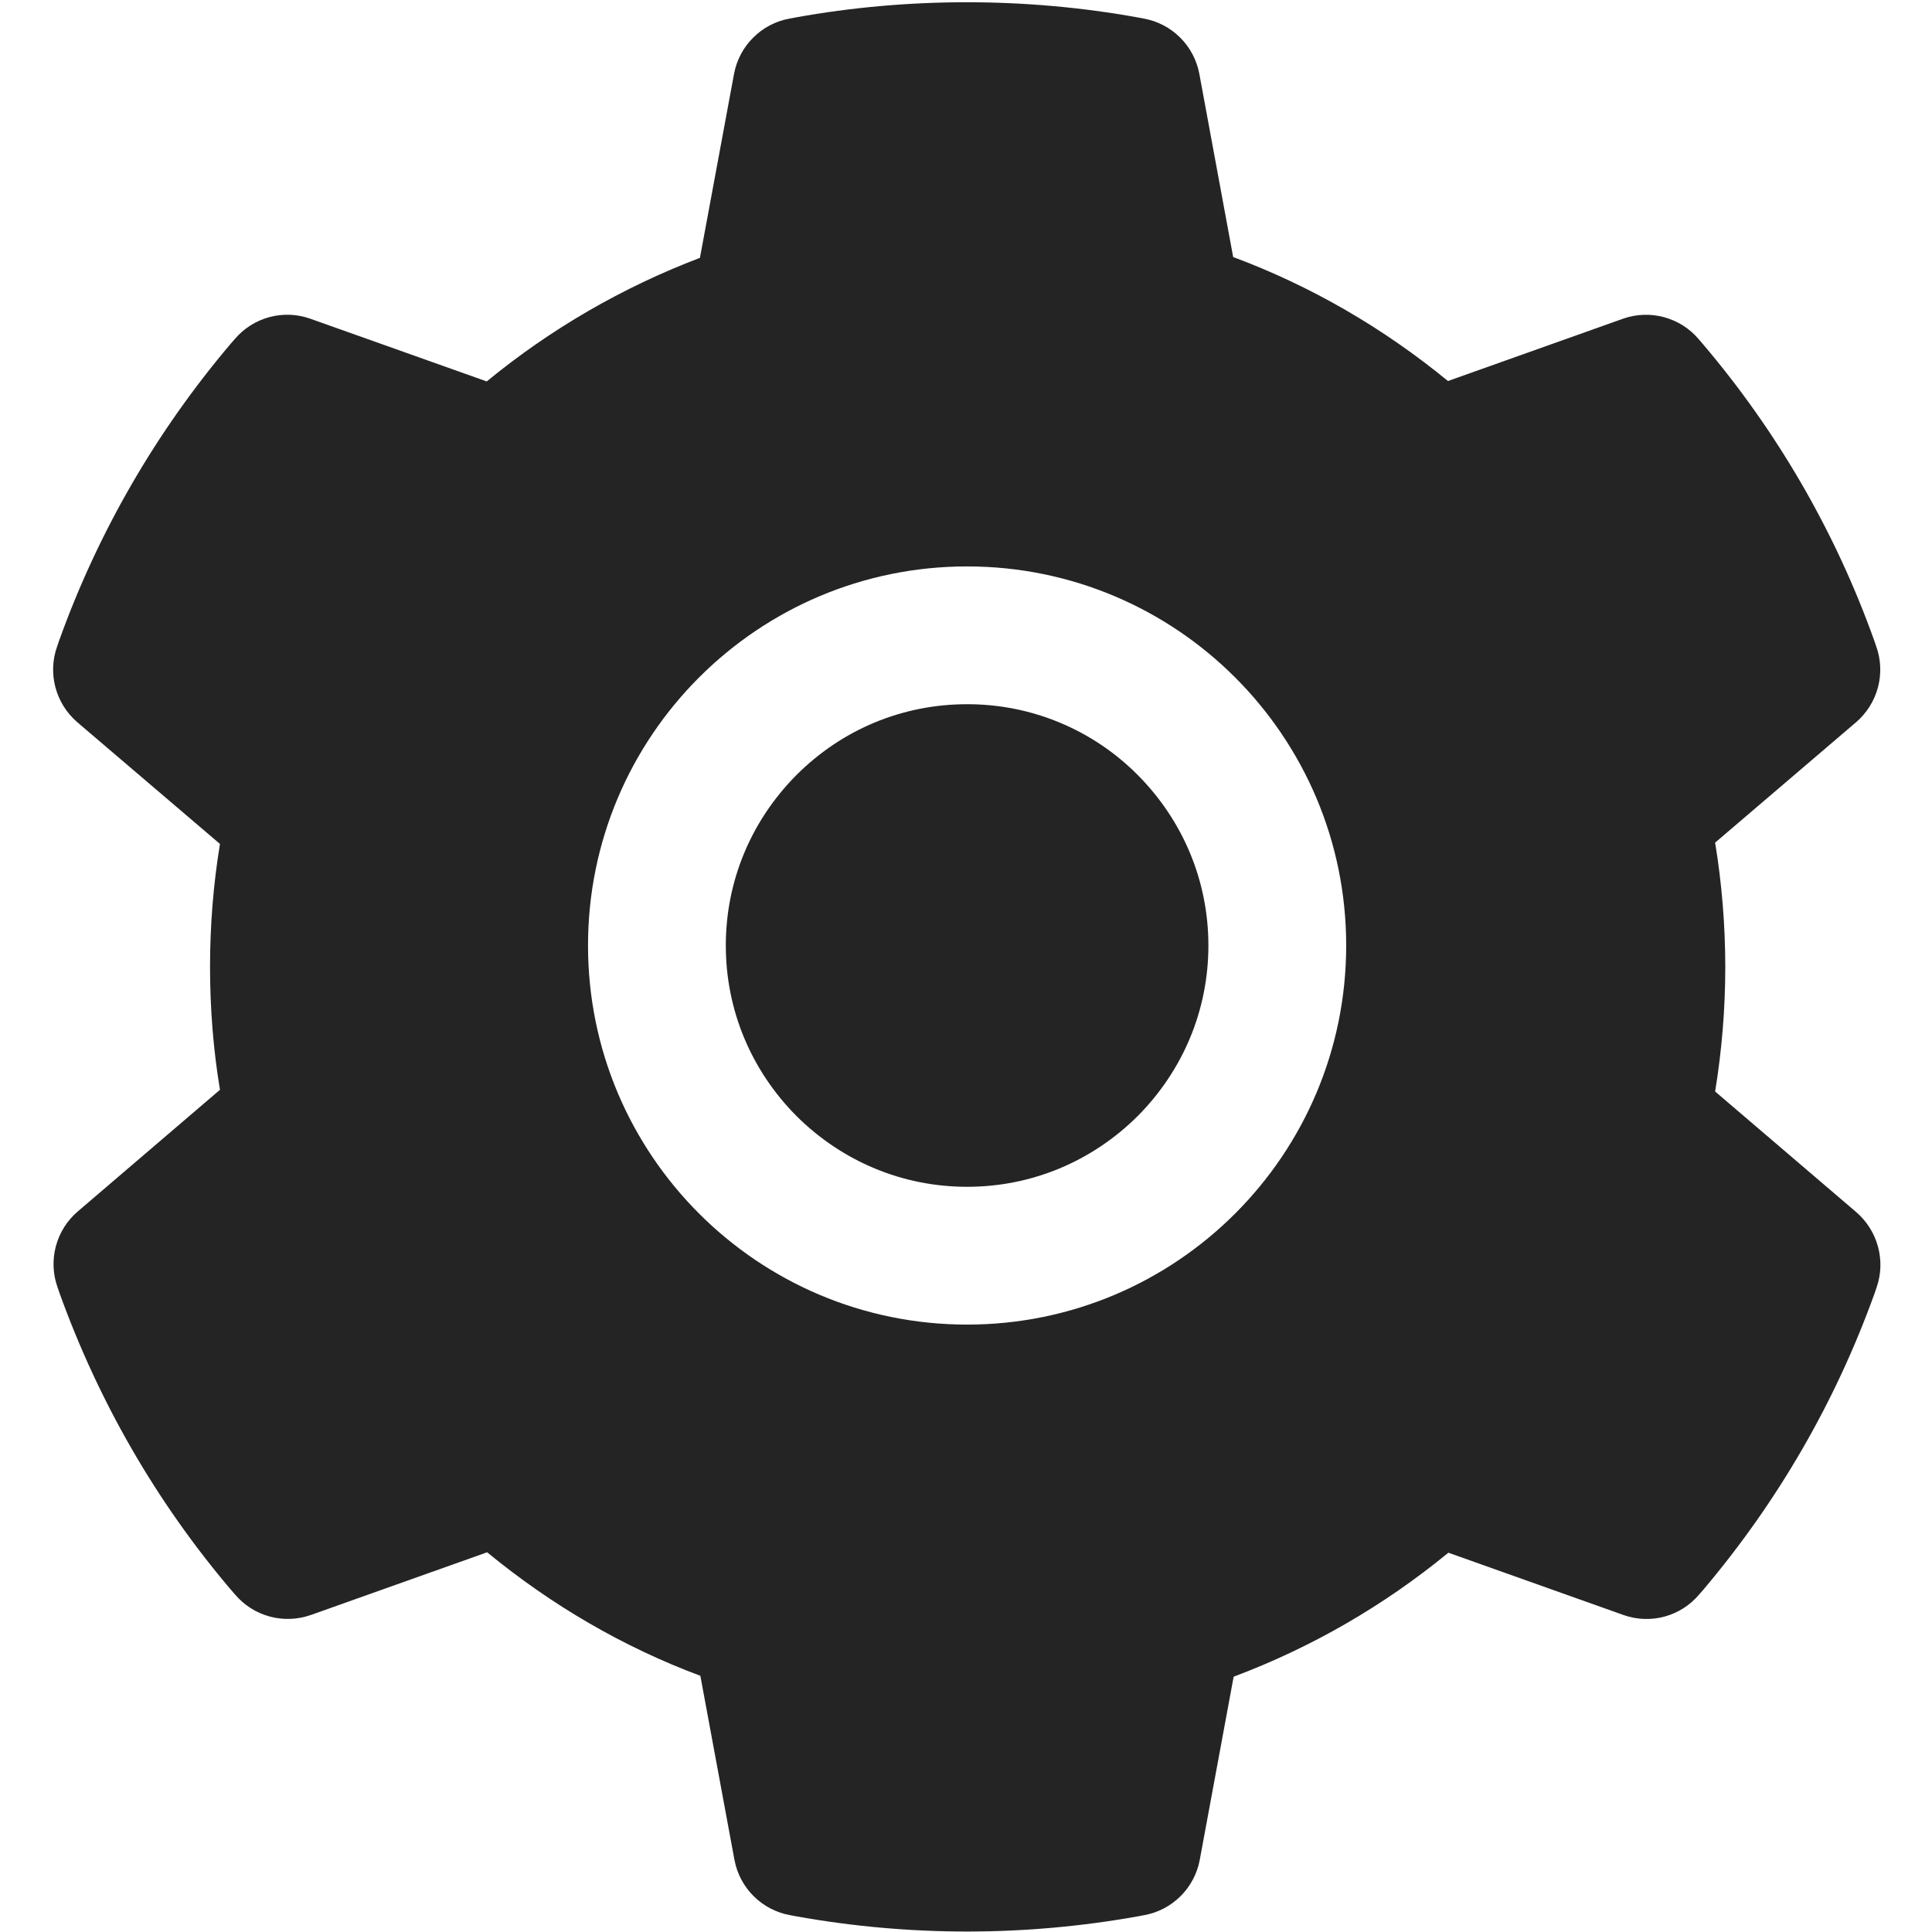 <svg width="28" height="28" viewBox="0 0 28 28" fill="none" xmlns="http://www.w3.org/2000/svg">
<path d="M14.016 10.206C13.082 10.206 12.207 10.569 11.544 11.231C10.885 11.894 10.519 12.769 10.519 13.703C10.519 14.637 10.885 15.512 11.544 16.175C12.207 16.834 13.082 17.2 14.016 17.2C14.95 17.2 15.825 16.834 16.488 16.175C17.147 15.512 17.513 14.637 17.513 13.703C17.513 12.769 17.147 11.894 16.488 11.231C16.164 10.905 15.779 10.647 15.355 10.471C14.931 10.295 14.476 10.205 14.016 10.206ZM26.901 17.566L24.857 15.819C24.954 15.225 25.004 14.619 25.004 14.015C25.004 13.412 24.954 12.803 24.857 12.212L26.901 10.466C27.055 10.333 27.165 10.157 27.217 9.961C27.269 9.764 27.26 9.557 27.191 9.366L27.163 9.284C26.601 7.711 25.758 6.254 24.675 4.981L24.619 4.916C24.488 4.761 24.313 4.65 24.117 4.597C23.921 4.544 23.714 4.551 23.522 4.619L20.985 5.522C20.047 4.753 19.004 4.147 17.872 3.725L17.382 1.072C17.345 0.872 17.248 0.688 17.104 0.545C16.96 0.401 16.776 0.305 16.576 0.269L16.491 0.253C14.866 -0.041 13.154 -0.041 11.529 0.253L11.444 0.269C11.244 0.305 11.06 0.401 10.916 0.545C10.772 0.688 10.675 0.872 10.638 1.072L10.144 3.737C9.024 4.163 7.98 4.767 7.054 5.528L4.497 4.619C4.306 4.551 4.099 4.543 3.903 4.596C3.707 4.649 3.532 4.761 3.401 4.916L3.344 4.981C2.264 6.255 1.421 7.712 0.857 9.284L0.829 9.366C0.688 9.756 0.804 10.194 1.119 10.466L3.188 12.231C3.091 12.819 3.044 13.419 3.044 14.012C3.044 14.612 3.091 15.212 3.188 15.794L1.125 17.559C0.971 17.691 0.861 17.867 0.809 18.064C0.757 18.261 0.766 18.468 0.835 18.659L0.863 18.741C1.429 20.312 2.263 21.765 3.35 23.044L3.407 23.109C3.538 23.264 3.713 23.375 3.909 23.428C4.105 23.481 4.312 23.473 4.504 23.406L7.06 22.497C7.991 23.262 9.029 23.869 10.15 24.287L10.644 26.953C10.681 27.153 10.778 27.337 10.922 27.48C11.066 27.624 11.251 27.72 11.45 27.756L11.535 27.772C13.176 28.067 14.856 28.067 16.497 27.772L16.582 27.756C16.782 27.72 16.966 27.624 17.11 27.48C17.254 27.337 17.351 27.153 17.388 26.953L17.879 24.3C19.01 23.875 20.054 23.272 20.991 22.503L23.529 23.406C23.72 23.474 23.927 23.482 24.123 23.429C24.319 23.376 24.494 23.264 24.625 23.109L24.682 23.044C25.769 21.759 26.604 20.312 27.169 18.741L27.197 18.659C27.332 18.272 27.216 17.837 26.901 17.566ZM14.016 19.197C10.982 19.197 8.522 16.737 8.522 13.703C8.522 10.669 10.982 8.209 14.016 8.209C17.05 8.209 19.51 10.669 19.51 13.703C19.51 16.737 17.05 19.197 14.016 19.197Z" fill="#242424"/>
</svg>
